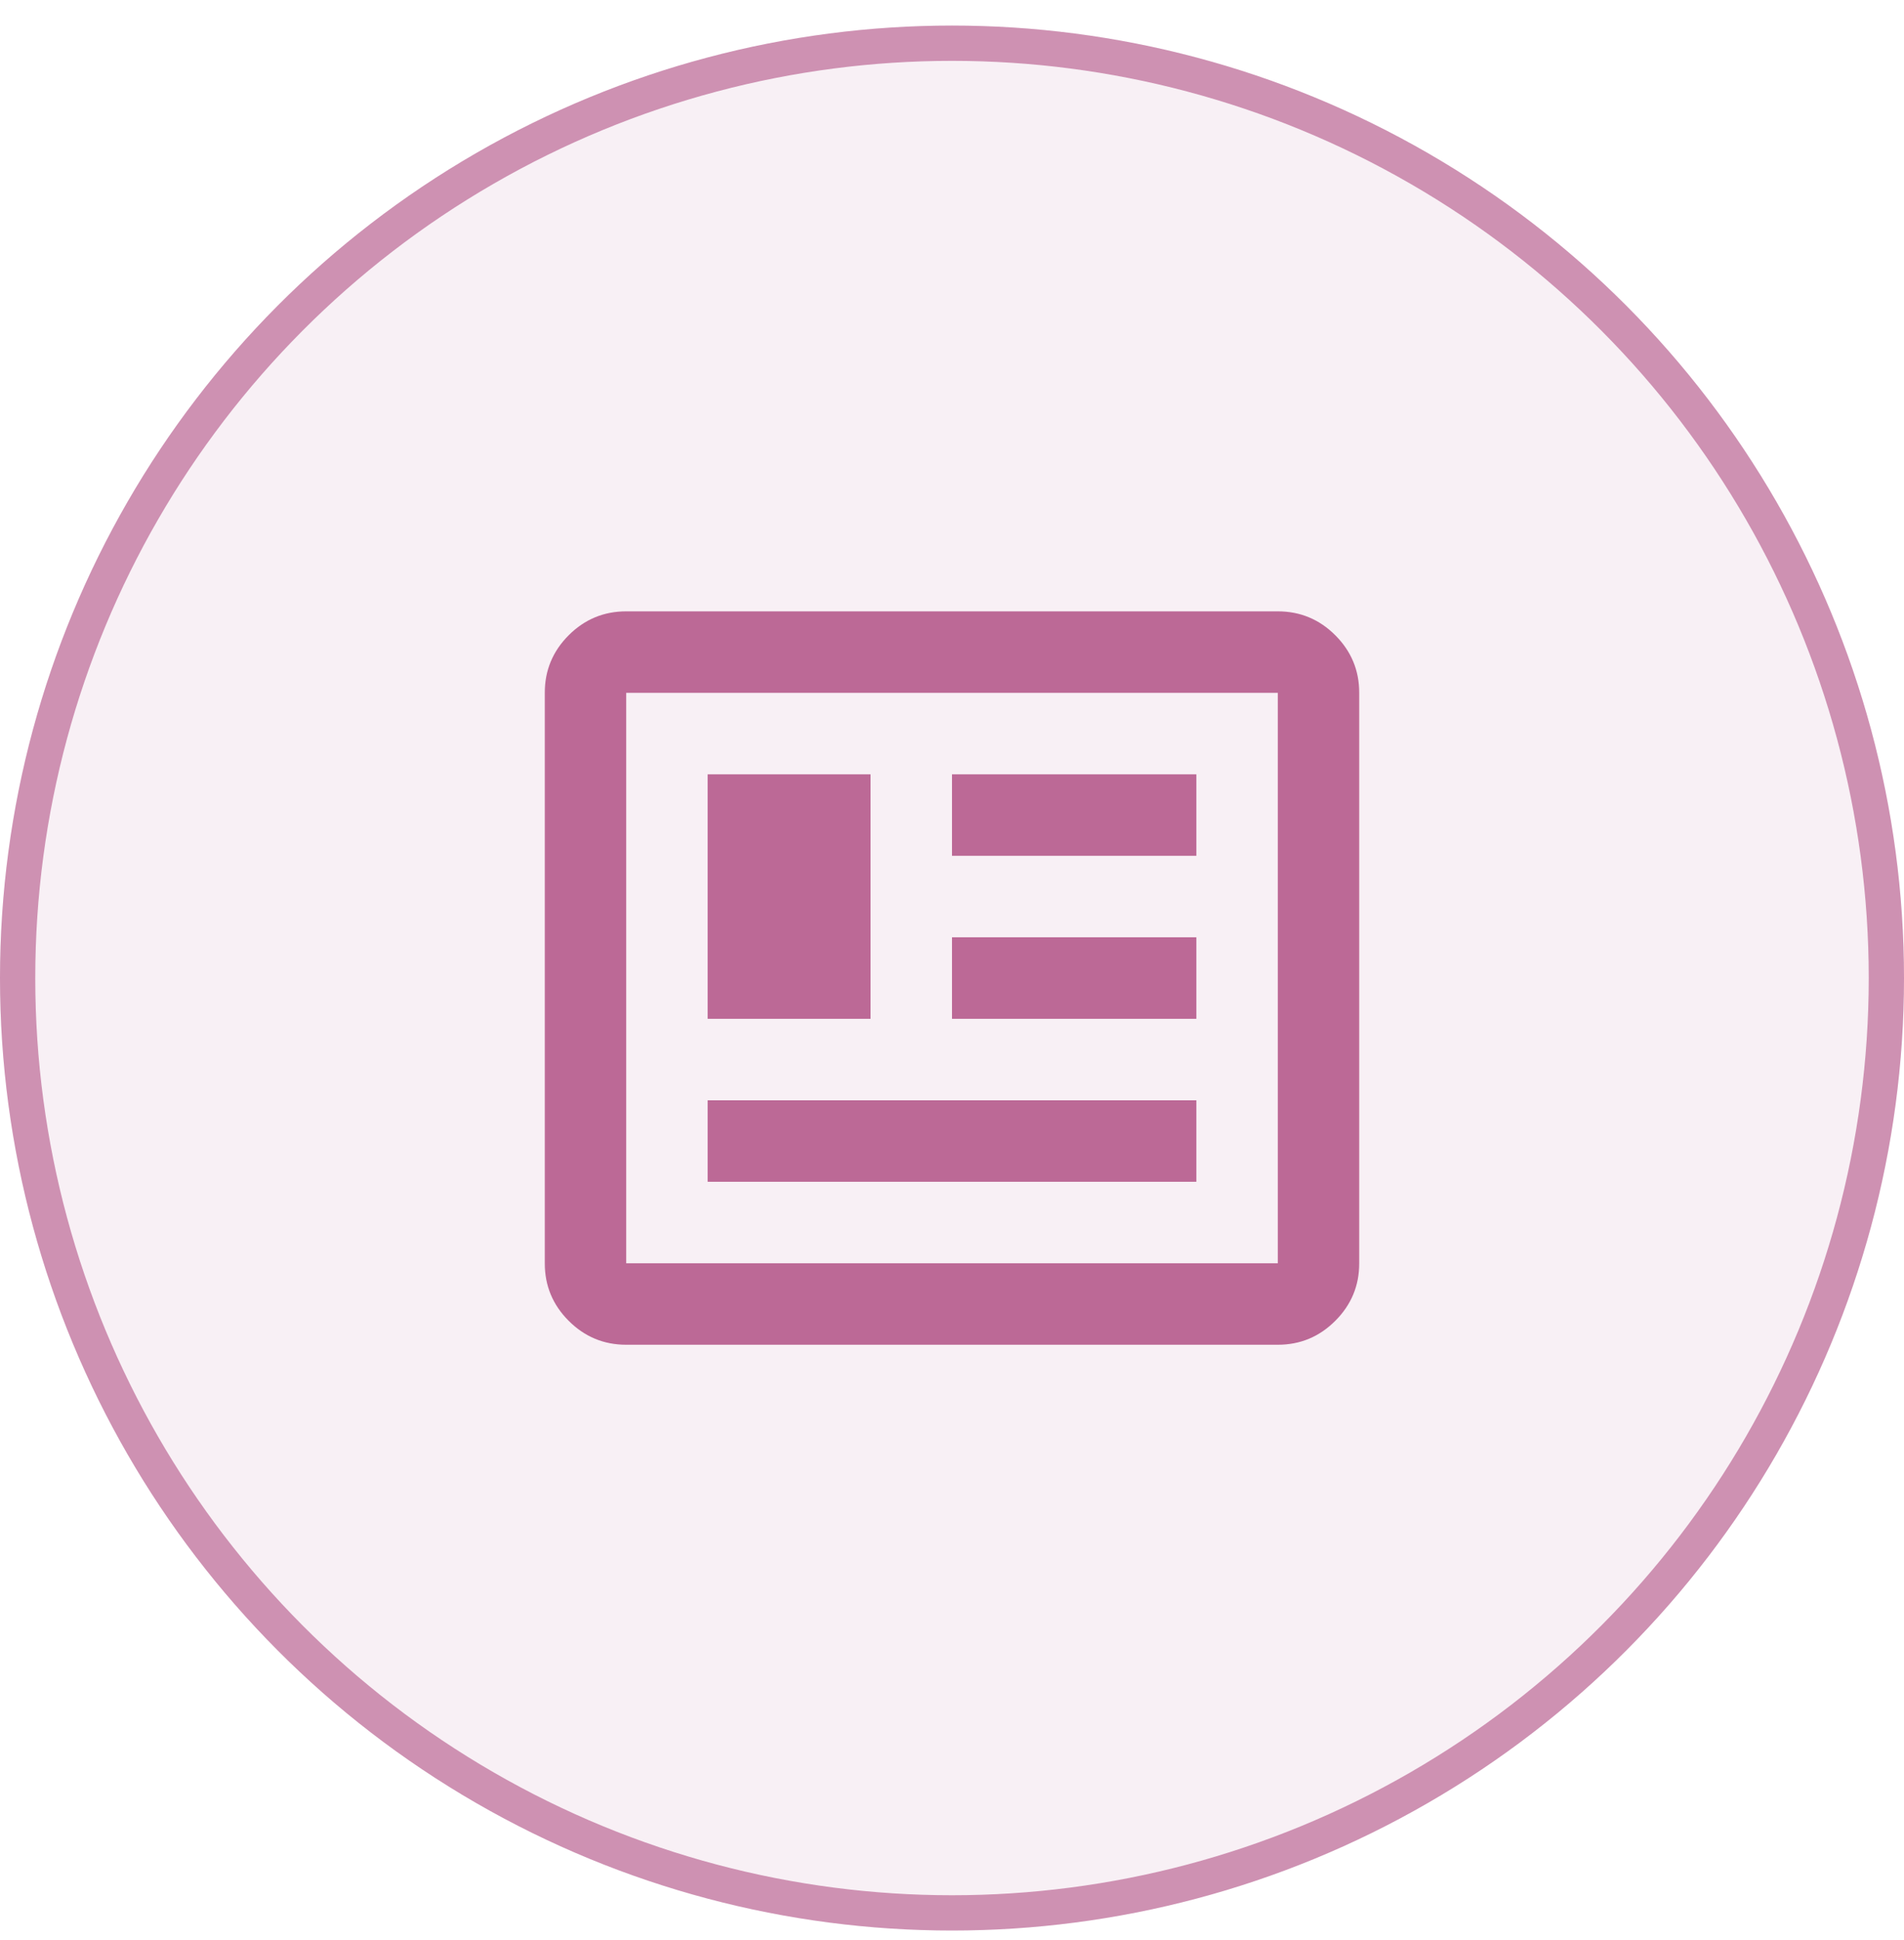 <svg width="54" height="55" viewBox="0 0 54 55" fill="none" xmlns="http://www.w3.org/2000/svg">
<circle cx="27" cy="27.725" r="27" fill="#BC6996" fill-opacity="0.1"/>
<circle cx="27" cy="27.725" r="26.5" stroke="#BC6996" stroke-opacity="0.7"/>
<mask id="mask0_4919_7878" style="mask-type:alpha" maskUnits="userSpaceOnUse" x="14" y="15" width="25" height="25">
<rect x="15" y="15.725" width="24" height="24" fill="#D9D9D9"/>
</mask>
<g mask="url(#mask0_4919_7878)">
<path d="M17.76 38.12C17.125 38.12 16.581 37.894 16.128 37.441C15.676 36.989 15.45 36.445 15.45 35.81V19.64C15.45 19.005 15.676 18.461 16.128 18.008C16.581 17.556 17.125 17.33 17.76 17.33H36.24C36.875 17.33 37.419 17.556 37.871 18.008C38.324 18.461 38.55 19.005 38.55 19.64V35.81C38.55 36.445 38.324 36.989 37.871 37.441C37.419 37.894 36.875 38.12 36.24 38.12H17.76ZM17.76 35.81H36.24V19.64H17.76V35.81ZM20.07 33.5H33.93V31.19H20.07V33.5ZM20.07 28.88H24.69V21.95H20.07V28.88ZM27 28.88H33.93V26.57H27V28.88ZM27 24.26H33.93V21.95H27V24.26Z" fill="#BC6996"/>
</g>
</svg>
